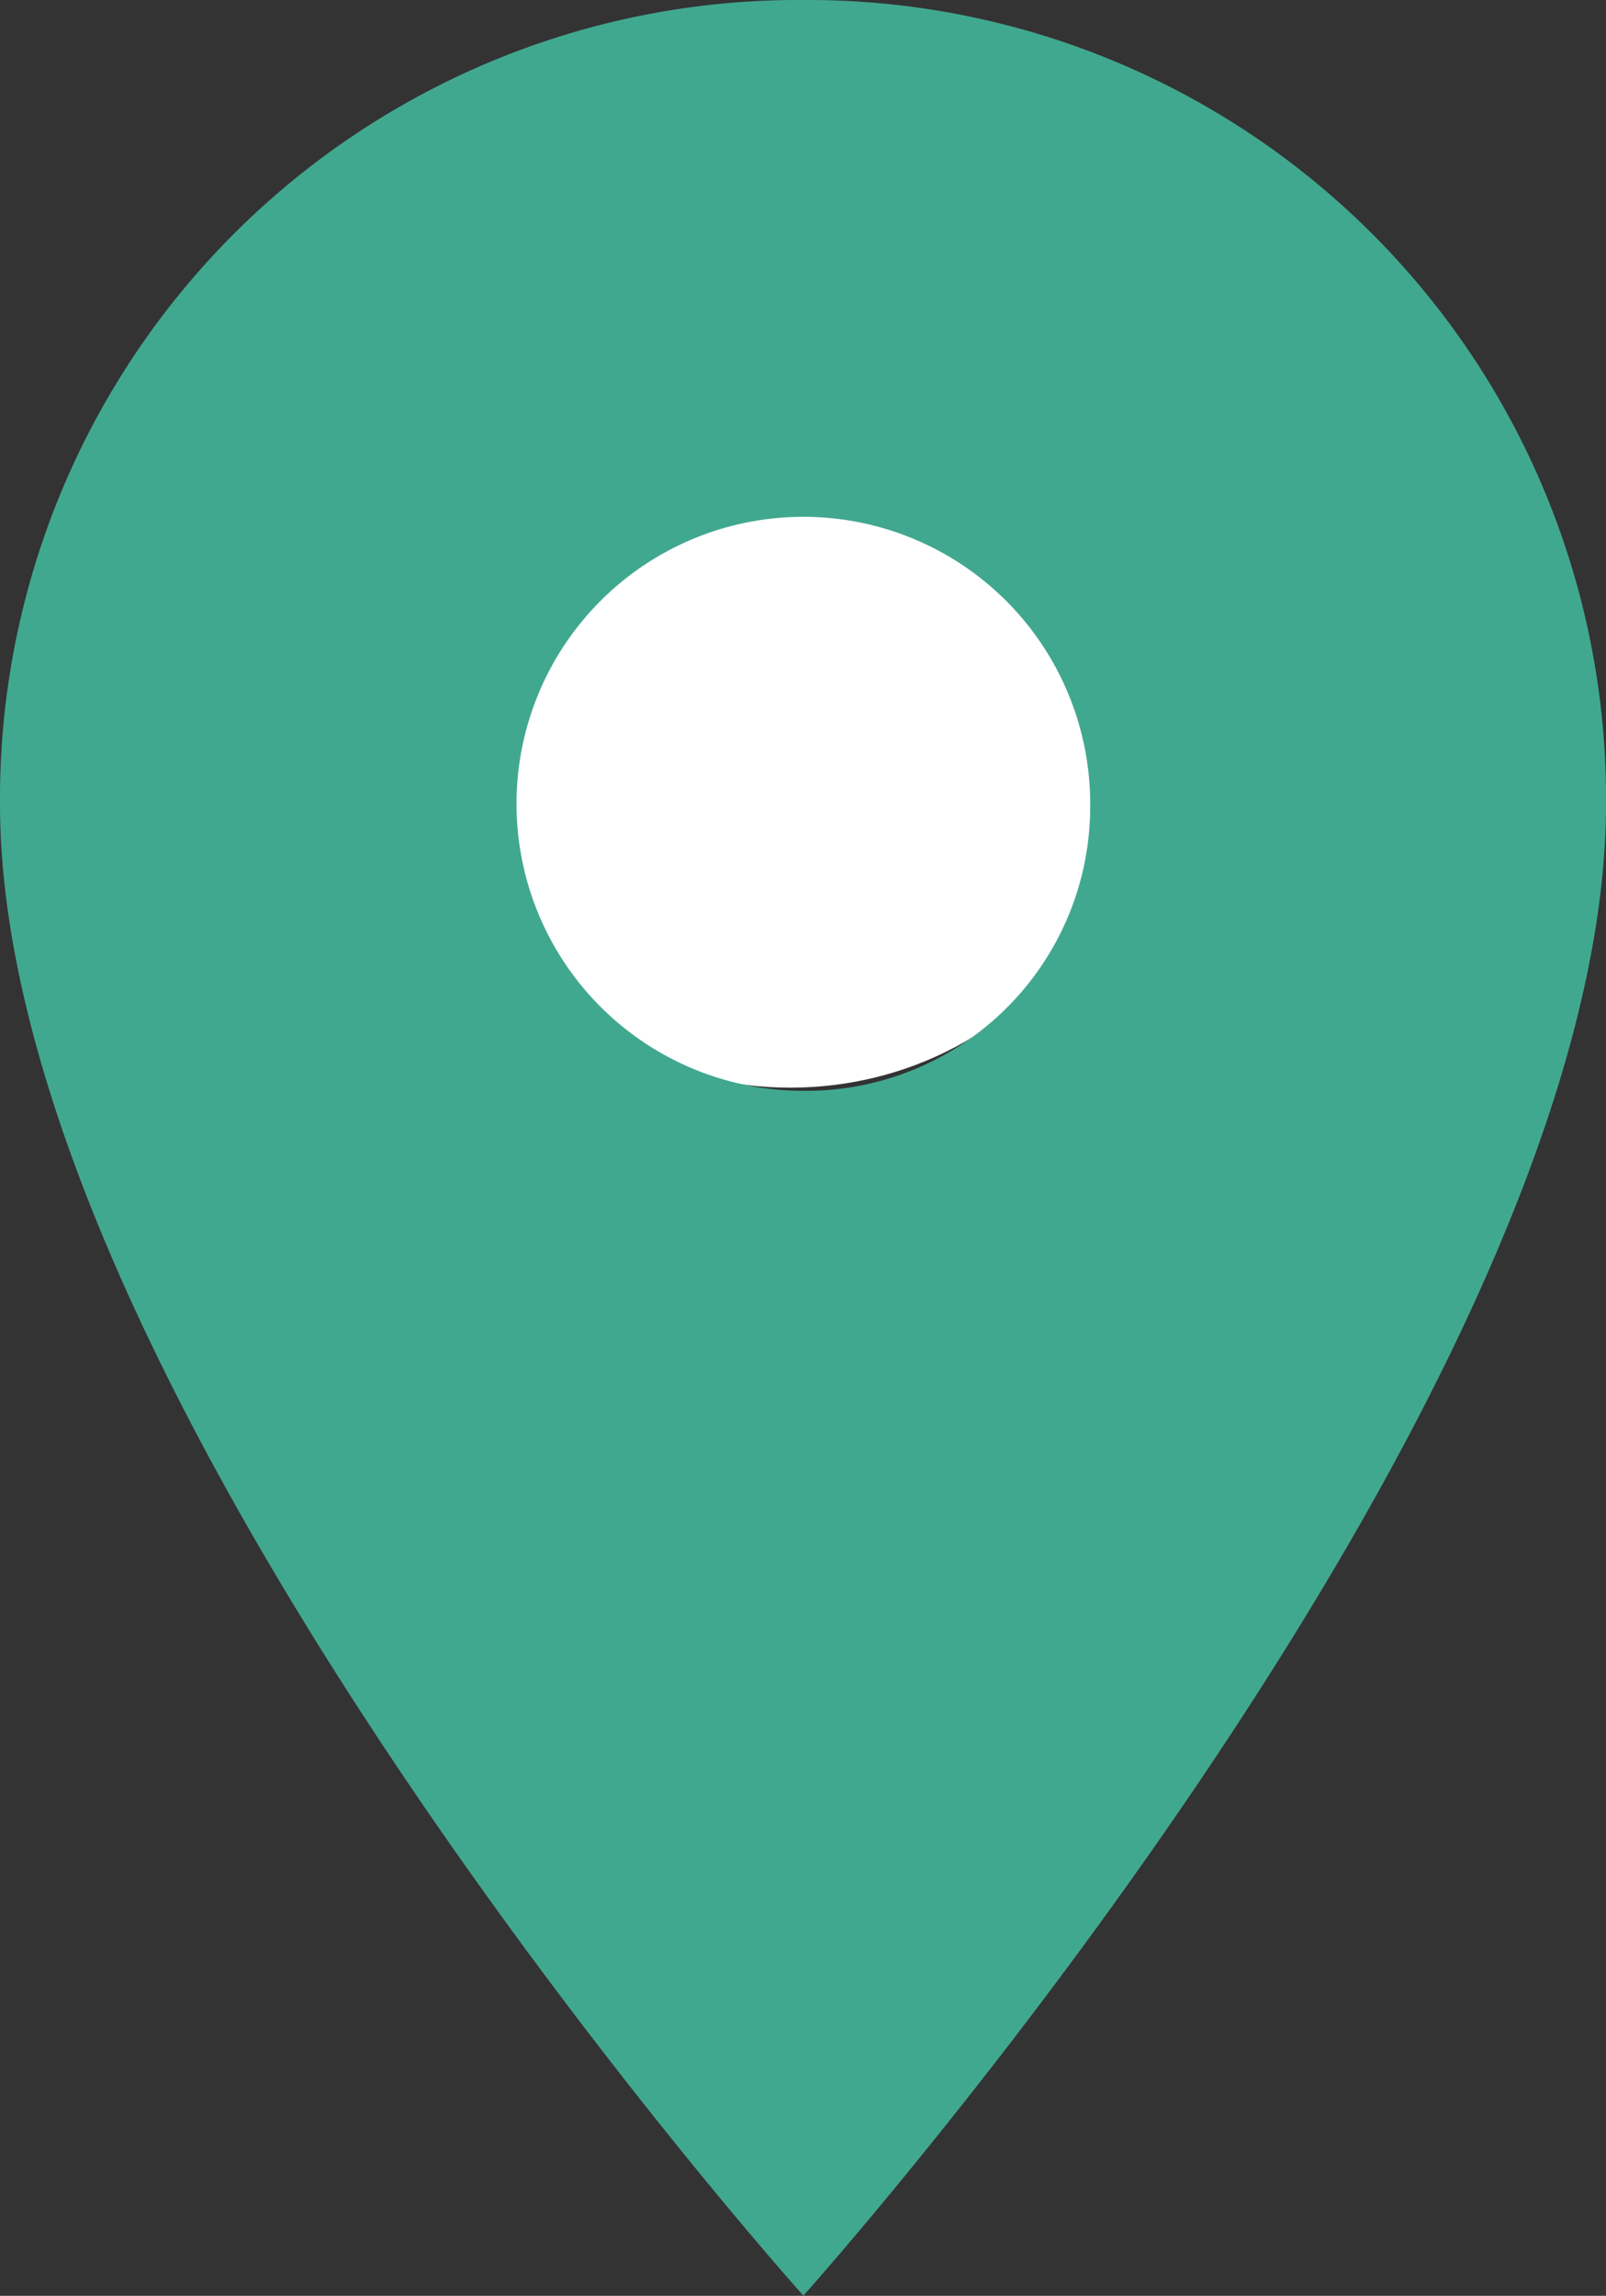 <svg xmlns="http://www.w3.org/2000/svg" xmlns:xlink="http://www.w3.org/1999/xlink" width="31.5" height="45.004" viewBox="0 0 31.5 45.004">
  <rect x="0" y="0" width="31.5" height="45.004" fill="#333333" stroke="none"/>
  <defs>
    <clipPath id="clip-path">
      <rect id="Rectangle_1040" data-name="Rectangle 1040" width="31.5" height="45.004" fill="#41a890" stroke="rgba(0,0,0,0)" stroke-width="1"/>
    </clipPath>
  </defs>
  <g id="Groupe_3352" data-name="Groupe 3352" transform="translate(-955 -1621.679)">
    <ellipse id="Ellipse_375" data-name="Ellipse 375" cx="6.5" cy="6" rx="6.5" ry="6" transform="translate(964 1631)" fill="#fff"/>
    <g id="Groupe_3351" data-name="Groupe 3351" transform="translate(955 1621.679)">
      <g id="Groupe_3350" data-name="Groupe 3350" clip-path="url(#clip-path)">
        <path id="Tracé_4011" data-name="Tracé 4011" d="M15.757,0A15.657,15.657,0,0,0,0,15.757C0,27.458,15.757,45,15.757,45S31.5,27.458,31.5,15.757A15.654,15.654,0,0,0,15.757,0m0,21.383a5.626,5.626,0,1,1,5.626-5.626,5.573,5.573,0,0,1-5.626,5.626" fill="#41a890" stroke="rgba(0,0,0,0)" stroke-width="1"/>
      </g>
    </g>
  </g>
</svg>
